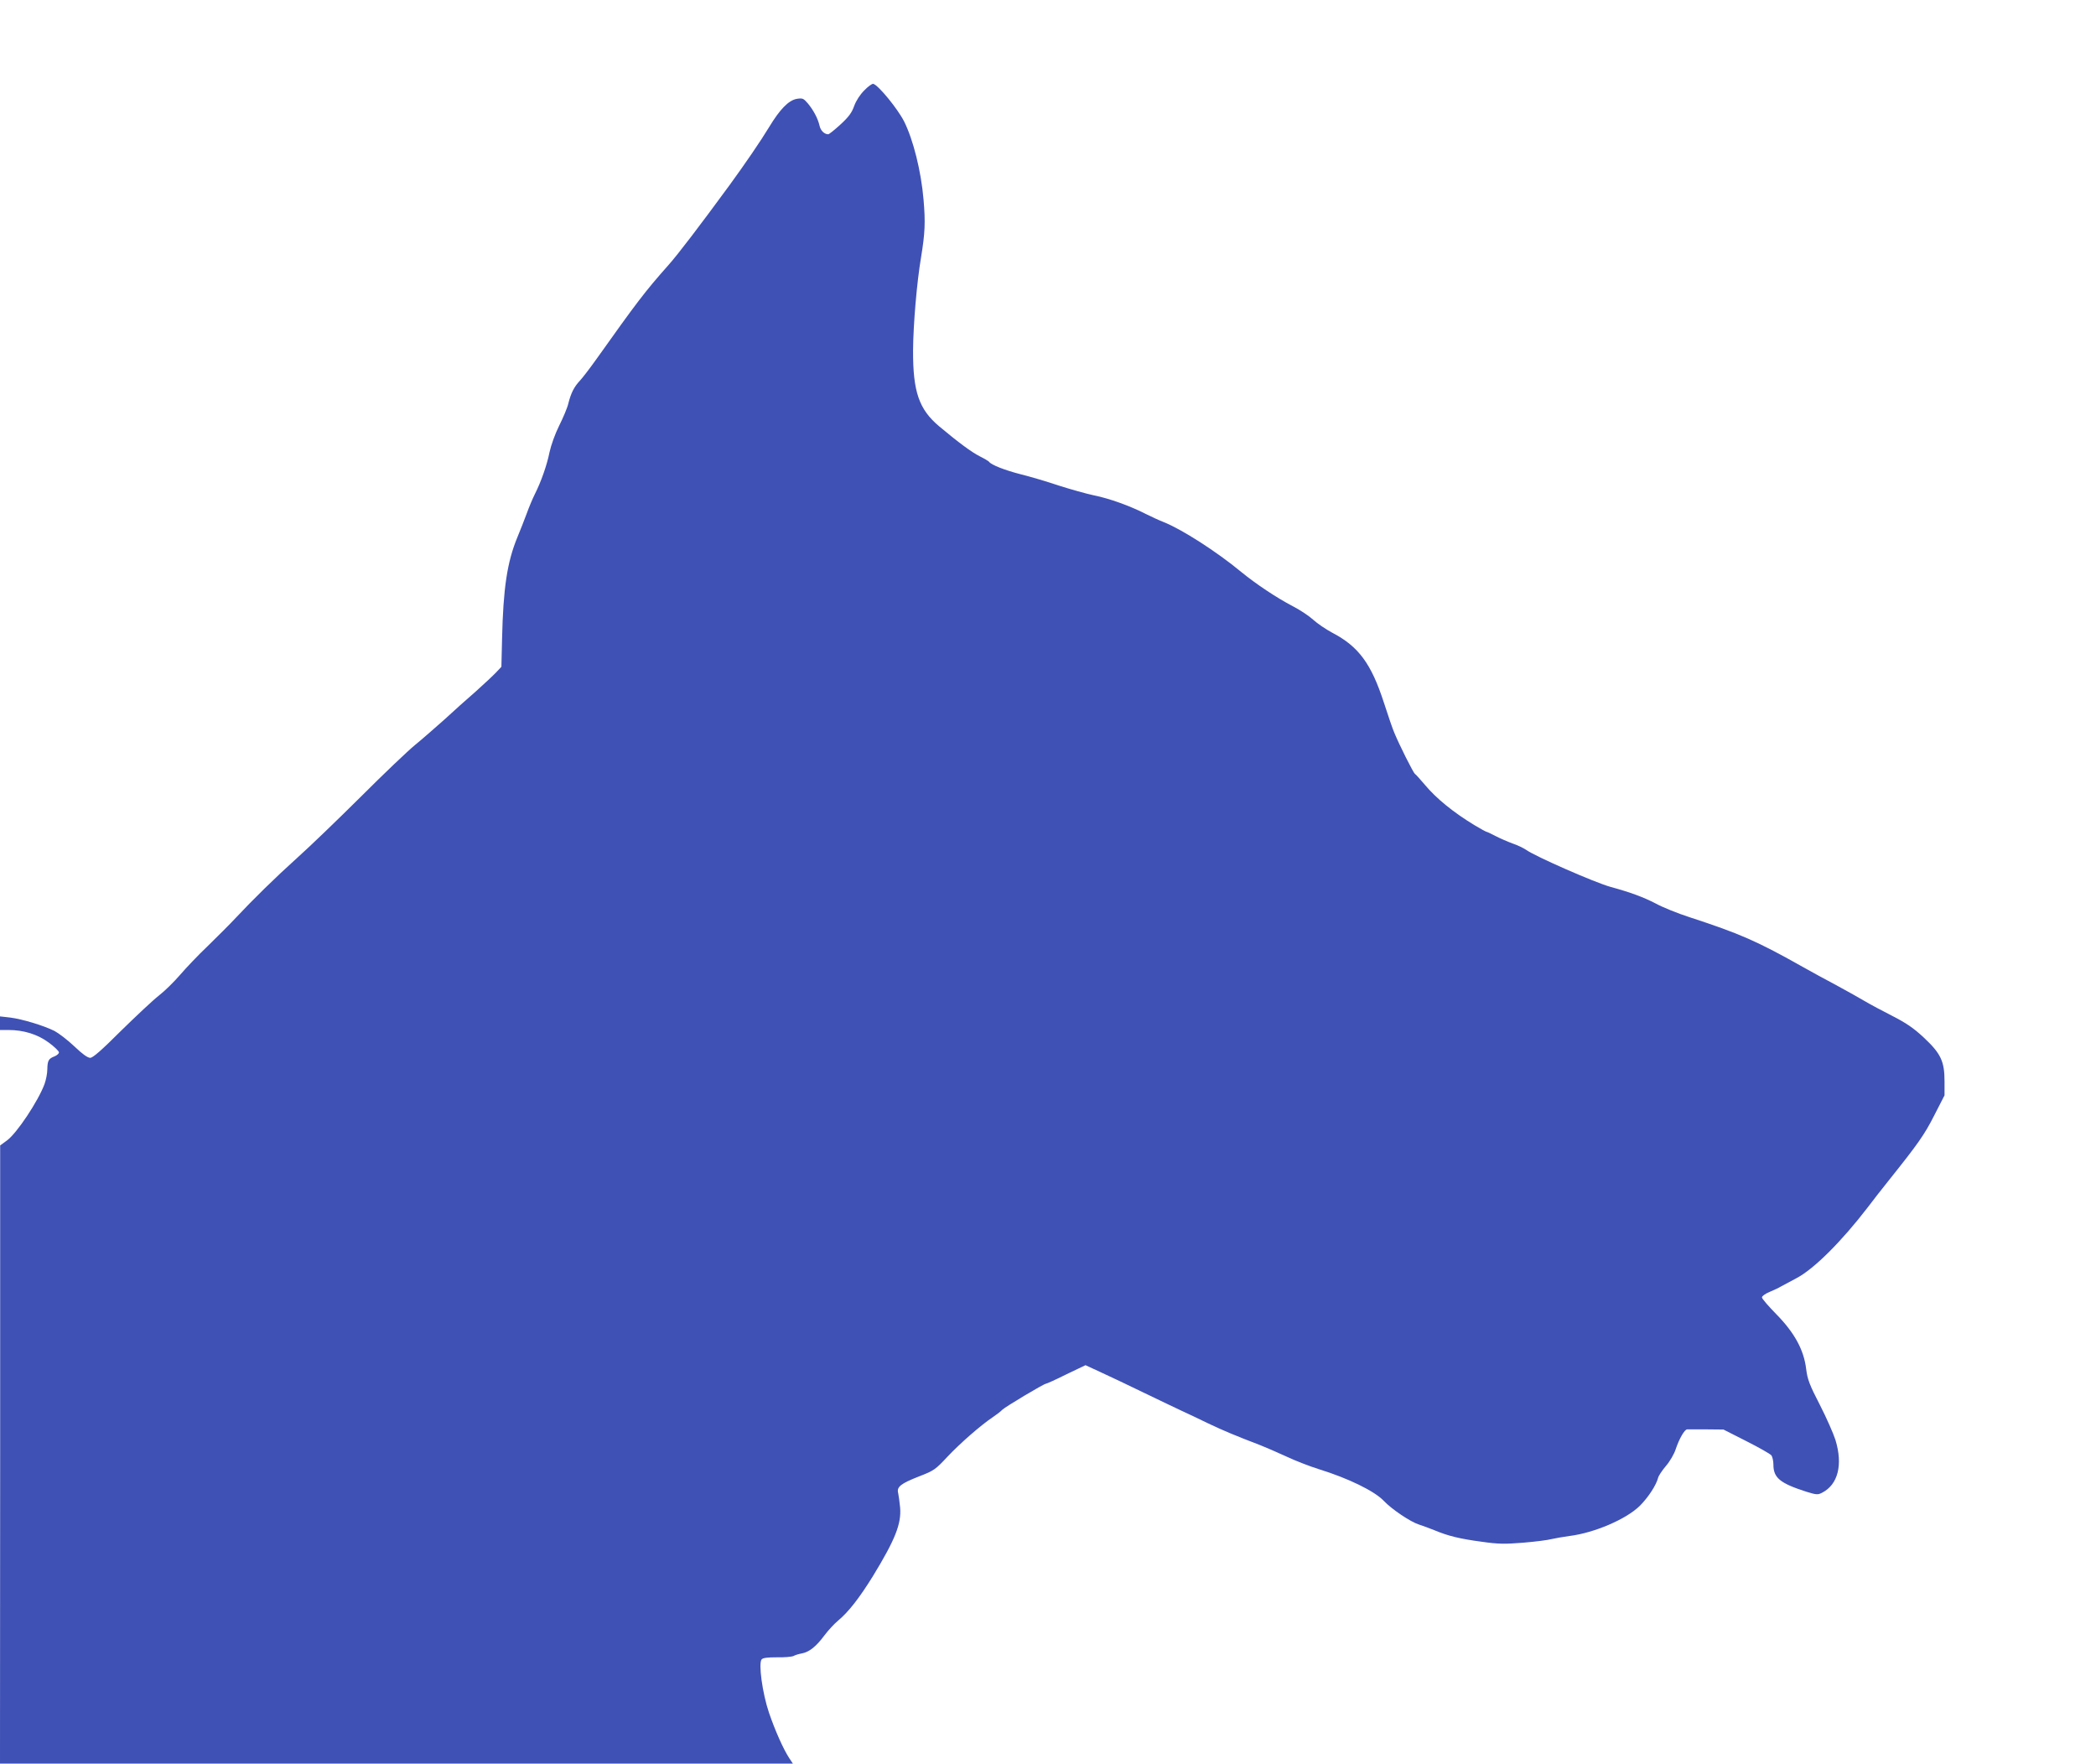 <?xml version="1.0" standalone="no"?>
<!DOCTYPE svg PUBLIC "-//W3C//DTD SVG 20010904//EN"
 "http://www.w3.org/TR/2001/REC-SVG-20010904/DTD/svg10.dtd">
<svg version="1.0" xmlns="http://www.w3.org/2000/svg"
 width="1280pt" height="1077pt" viewBox="0 0 1280 1077"
 preserveAspectRatio="xMidYMid meet">
<g transform="translate(0,1077) scale(0.1,-0.1)"
fill="#3f51b5" stroke="none">
<path d="M5278 10218 c-26 -26 -50 -63 -62 -96 -14 -40 -33 -66 -83 -112 -36
-33 -70 -60 -75 -60 -24 0 -47 23 -53 52 -10 44 -37 95 -72 137 -27 31 -32 33
-69 27 -49 -10 -101 -63 -167 -172 -52 -86 -148 -226 -242 -355 -184 -251
-315 -423 -374 -489 -142 -160 -192 -226 -438 -572 -40 -56 -85 -115 -101
-132 -36 -38 -55 -76 -71 -139 -6 -27 -32 -88 -56 -136 -25 -50 -50 -120 -59
-162 -16 -80 -52 -182 -90 -257 -13 -26 -35 -78 -49 -117 -14 -38 -40 -104
-57 -145 -63 -152 -87 -313 -94 -623 l-4 -169 -33 -35 c-19 -20 -75 -72 -125
-117 -51 -44 -137 -121 -191 -171 -55 -49 -135 -119 -179 -155 -43 -35 -192
-177 -330 -315 -138 -137 -311 -304 -385 -370 -142 -128 -273 -257 -379 -370
-36 -39 -113 -115 -170 -171 -58 -55 -134 -135 -170 -177 -36 -42 -94 -99
-130 -127 -36 -28 -139 -125 -231 -215 -119 -119 -172 -165 -188 -165 -16 0
-49 24 -97 70 -40 38 -95 80 -121 94 -68 34 -199 73 -271 82 l-62 7 0 -42 0
-41 51 0 c93 0 178 -26 247 -77 34 -25 62 -52 62 -60 0 -7 -12 -18 -27 -24
-36 -14 -43 -25 -44 -79 0 -25 -8 -65 -17 -90 -39 -105 -170 -302 -230 -345
l-41 -30 0 -1887 -1 -1888 2421 0 2421 0 -22 33 c-36 55 -86 167 -124 278 -40
118 -65 301 -45 325 8 10 36 13 93 13 46 -1 91 3 102 8 10 6 34 13 52 16 45 9
86 42 136 109 23 31 61 72 84 91 65 54 131 140 213 272 136 223 174 319 166
418 -3 34 -9 74 -12 89 -10 38 16 58 128 102 91 35 100 42 172 119 77 82 205
194 280 244 22 15 47 34 55 43 16 17 255 160 268 160 4 0 60 25 124 57 l117
56 93 -43 c51 -23 170 -80 263 -125 94 -45 197 -95 230 -110 33 -15 105 -49
160 -76 94 -45 176 -79 320 -134 33 -13 105 -44 159 -69 55 -26 145 -61 200
-78 181 -56 340 -134 396 -193 49 -52 164 -129 215 -145 22 -7 65 -23 95 -35
84 -35 153 -52 287 -70 104 -15 142 -15 255 -6 73 6 151 16 173 22 22 5 72 14
110 19 152 19 347 103 429 184 52 52 101 127 112 172 3 12 25 45 48 72 24 28
51 74 60 104 21 62 53 118 69 119 7 0 59 0 117 0 l105 -1 140 -71 c77 -39 146
-78 153 -87 6 -9 12 -34 12 -56 0 -81 40 -114 202 -166 61 -19 70 -19 95 -6
98 50 128 171 82 322 -12 38 -54 134 -95 214 -64 124 -76 156 -84 220 -14 117
-72 222 -182 334 -48 49 -88 95 -88 103 0 8 21 23 48 34 26 11 56 25 67 32 11
6 55 30 97 52 106 56 273 222 435 433 26 35 84 109 128 164 179 224 217 278
277 396 l63 123 0 87 c0 122 -24 170 -128 267 -61 57 -107 88 -191 131 -61 31
-136 71 -166 89 -30 18 -109 62 -175 98 -66 35 -156 84 -200 109 -286 161
-386 205 -698 307 -71 23 -163 60 -205 83 -75 39 -153 68 -277 102 -97 27
-459 186 -515 226 -16 11 -53 29 -83 39 -30 11 -76 31 -103 45 -27 14 -52 26
-55 26 -4 0 -38 19 -75 41 -130 79 -234 164 -303 247 -28 33 -55 63 -60 66
-10 6 -96 178 -126 251 -10 22 -38 105 -64 185 -77 237 -154 342 -315 426 -39
21 -91 56 -116 79 -25 23 -82 61 -127 84 -96 50 -224 135 -314 209 -150 124
-361 259 -471 303 -26 10 -76 33 -110 50 -100 51 -227 96 -318 114 -47 10
-143 37 -215 60 -71 24 -176 55 -233 69 -94 24 -179 57 -192 76 -3 4 -28 19
-56 33 -50 25 -131 85 -248 183 -124 104 -161 212 -160 464 1 158 23 417 49
570 24 147 27 212 15 351 -15 175 -63 366 -119 478 -40 78 -157 221 -188 229
-7 2 -32 -16 -55 -40z"/>
</g>
</svg>
